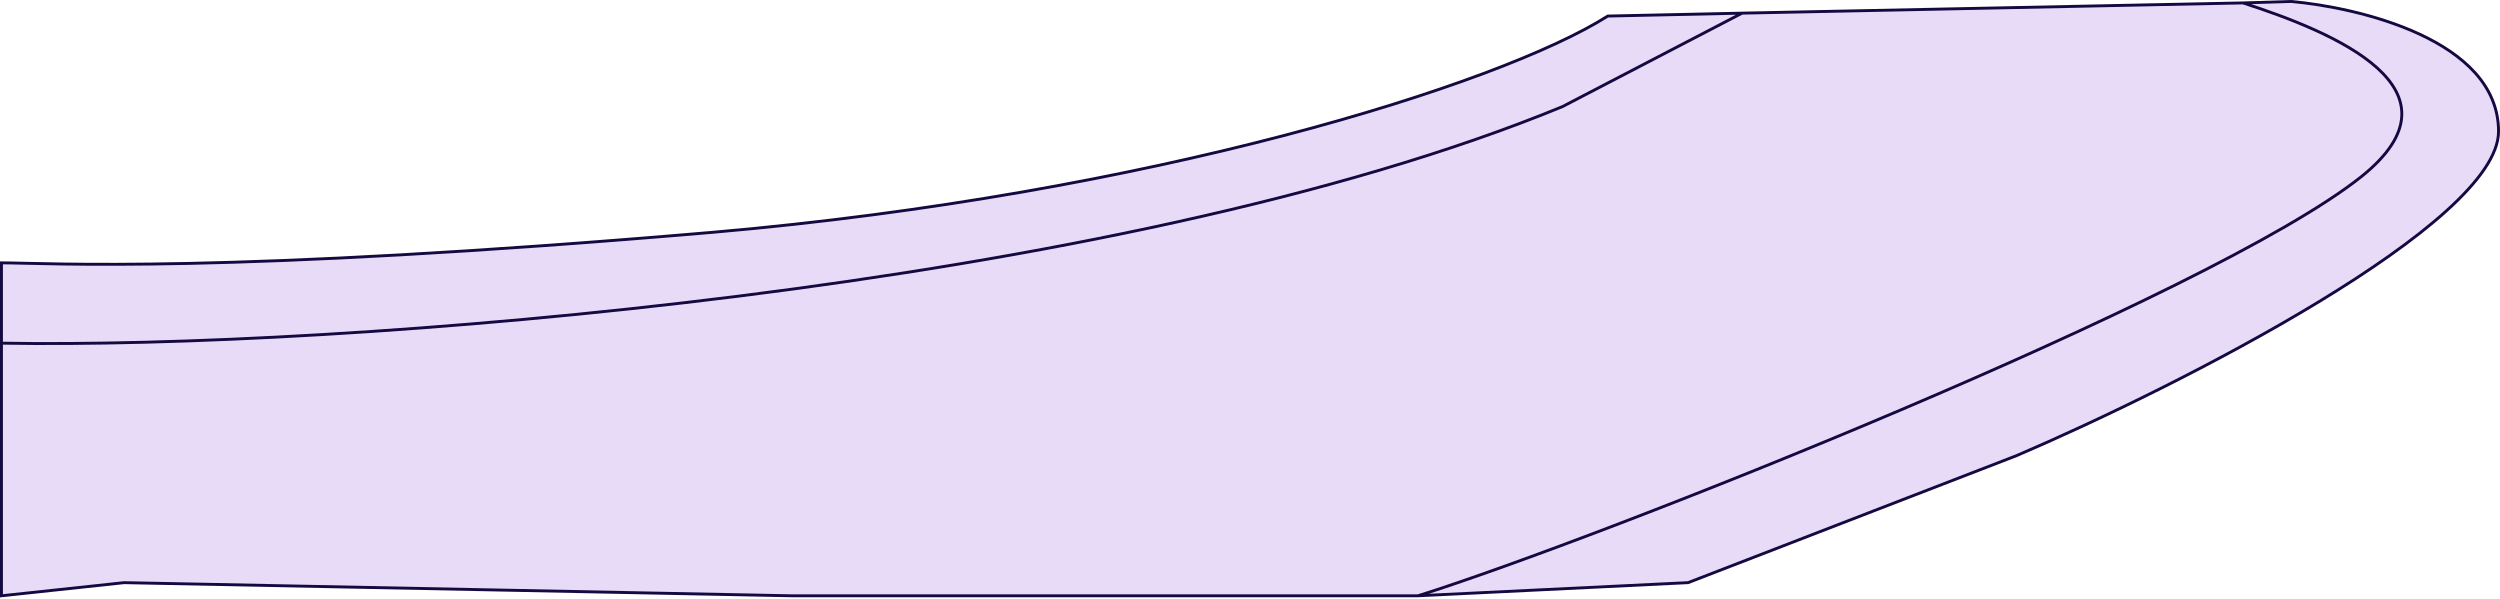 <svg xmlns="http://www.w3.org/2000/svg" fill="none" viewBox="0 0 1712 410"><path fill="#E7DBF7" d="M1569 1c45 4 142 26 142 89s-218 174-330 222l-225 87-185 9H542l-457-9-84 9V180c31 0 150 8 488-21 298-26 538-101 612-148l92-2 343-7 33-1Z"/><path stroke="#140941" stroke-linecap="round" stroke-width="2" d="M1 235v173l84-9 457 9h429M1 235v-55c31 0 150 8 488-21 298-26 538-101 612-148l92-2M1 235c228 4 763-36 1069-162l123-64m0 0 343-7m0 0 33-1c45 4 142 26 142 89s-218 174-330 222l-225 87-185 9M1536 2c62 20 156 59 81 119-103 82-522 248-646 287"/></svg>
